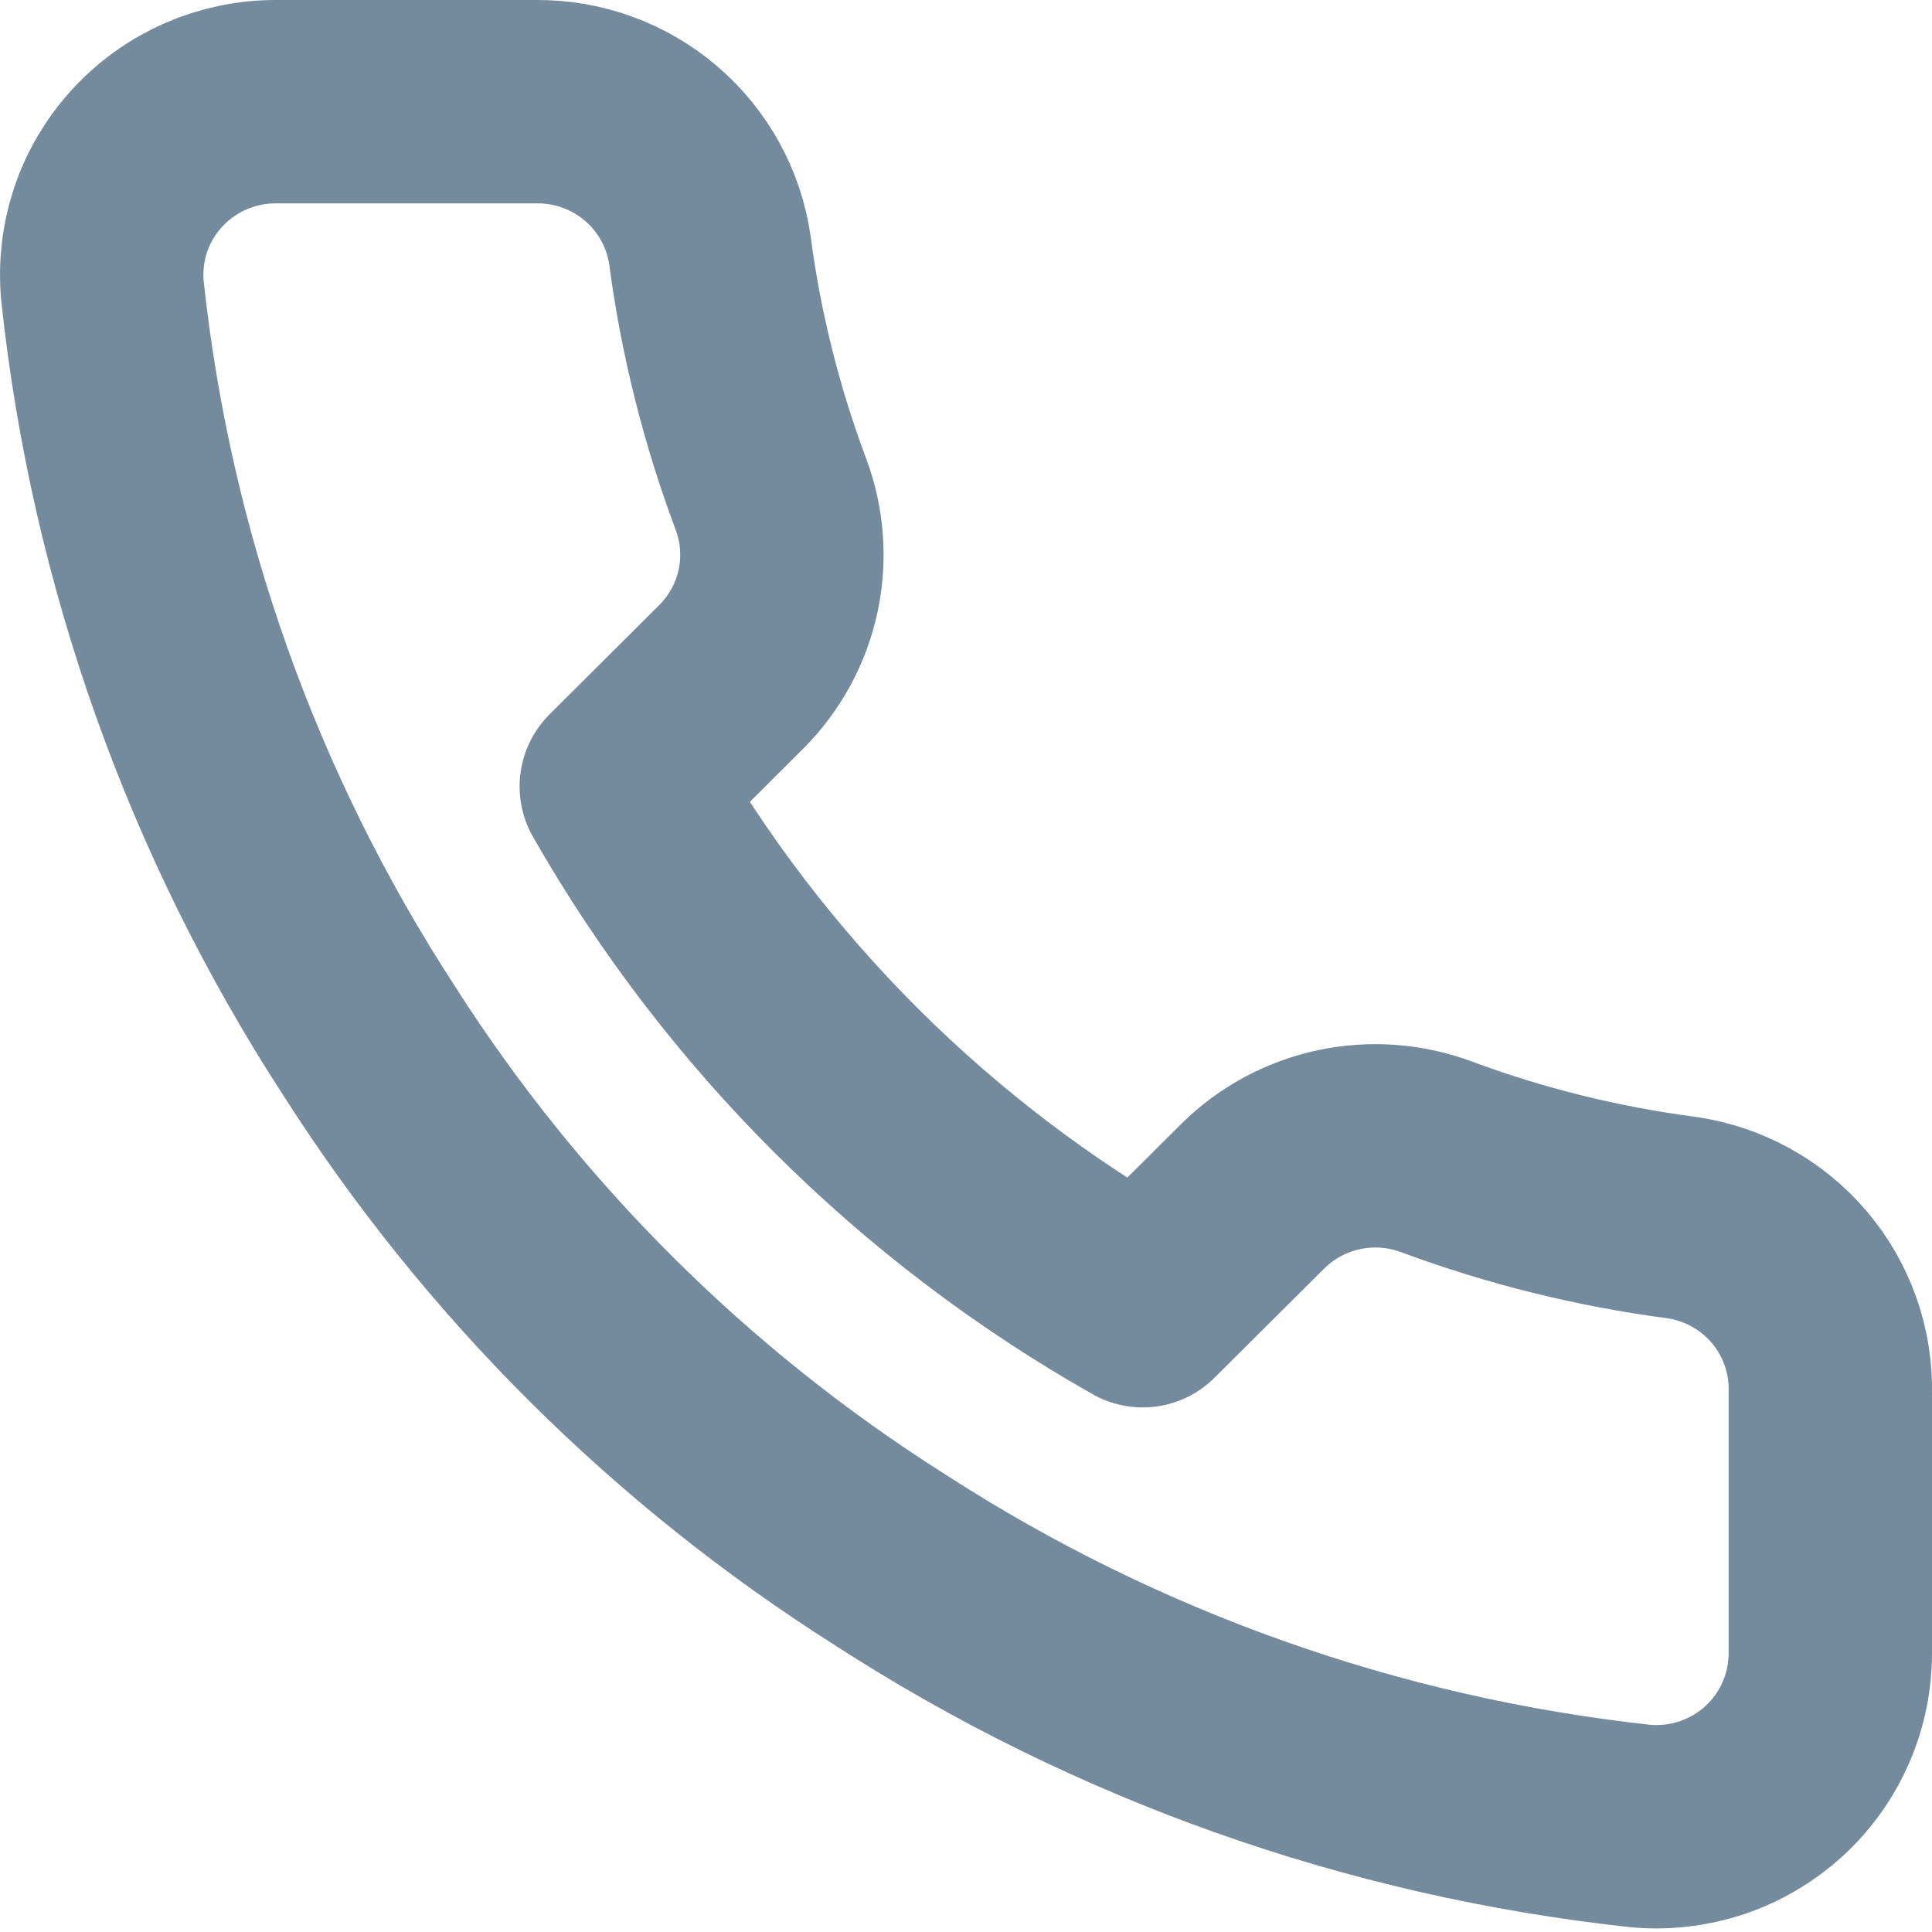 <svg width="19" height="19" viewBox="0 0 19 19" fill="none" xmlns="http://www.w3.org/2000/svg">
<path d="M18 13.701V16.255C18 16.492 17.952 16.727 17.856 16.944C17.761 17.161 17.621 17.356 17.446 17.517C17.27 17.677 17.063 17.799 16.838 17.875C16.612 17.951 16.373 17.979 16.136 17.958C13.506 17.673 10.979 16.778 8.76 15.344C6.694 14.037 4.943 12.293 3.631 10.237C2.186 8.016 1.288 5.487 1.007 2.856C0.986 2.62 1.014 2.383 1.089 2.159C1.165 1.935 1.287 1.729 1.447 1.555C1.607 1.38 1.802 1.241 2.019 1.145C2.236 1.05 2.471 1 2.708 1H5.272C5.687 0.996 6.089 1.142 6.404 1.412C6.718 1.681 6.924 2.055 6.982 2.464C7.09 3.282 7.291 4.084 7.58 4.856C7.695 5.161 7.72 5.492 7.652 5.811C7.584 6.129 7.425 6.421 7.195 6.653L6.11 7.734C7.327 9.865 9.098 11.63 11.238 12.841L12.324 11.76C12.556 11.531 12.85 11.374 13.169 11.306C13.489 11.238 13.822 11.263 14.127 11.377C14.903 11.665 15.709 11.865 16.529 11.973C16.945 12.031 17.324 12.24 17.595 12.558C17.866 12.877 18.01 13.284 18 13.701Z" stroke="#748A9D" stroke-width="2" stroke-linecap="round" stroke-linejoin="round"/>
</svg>
